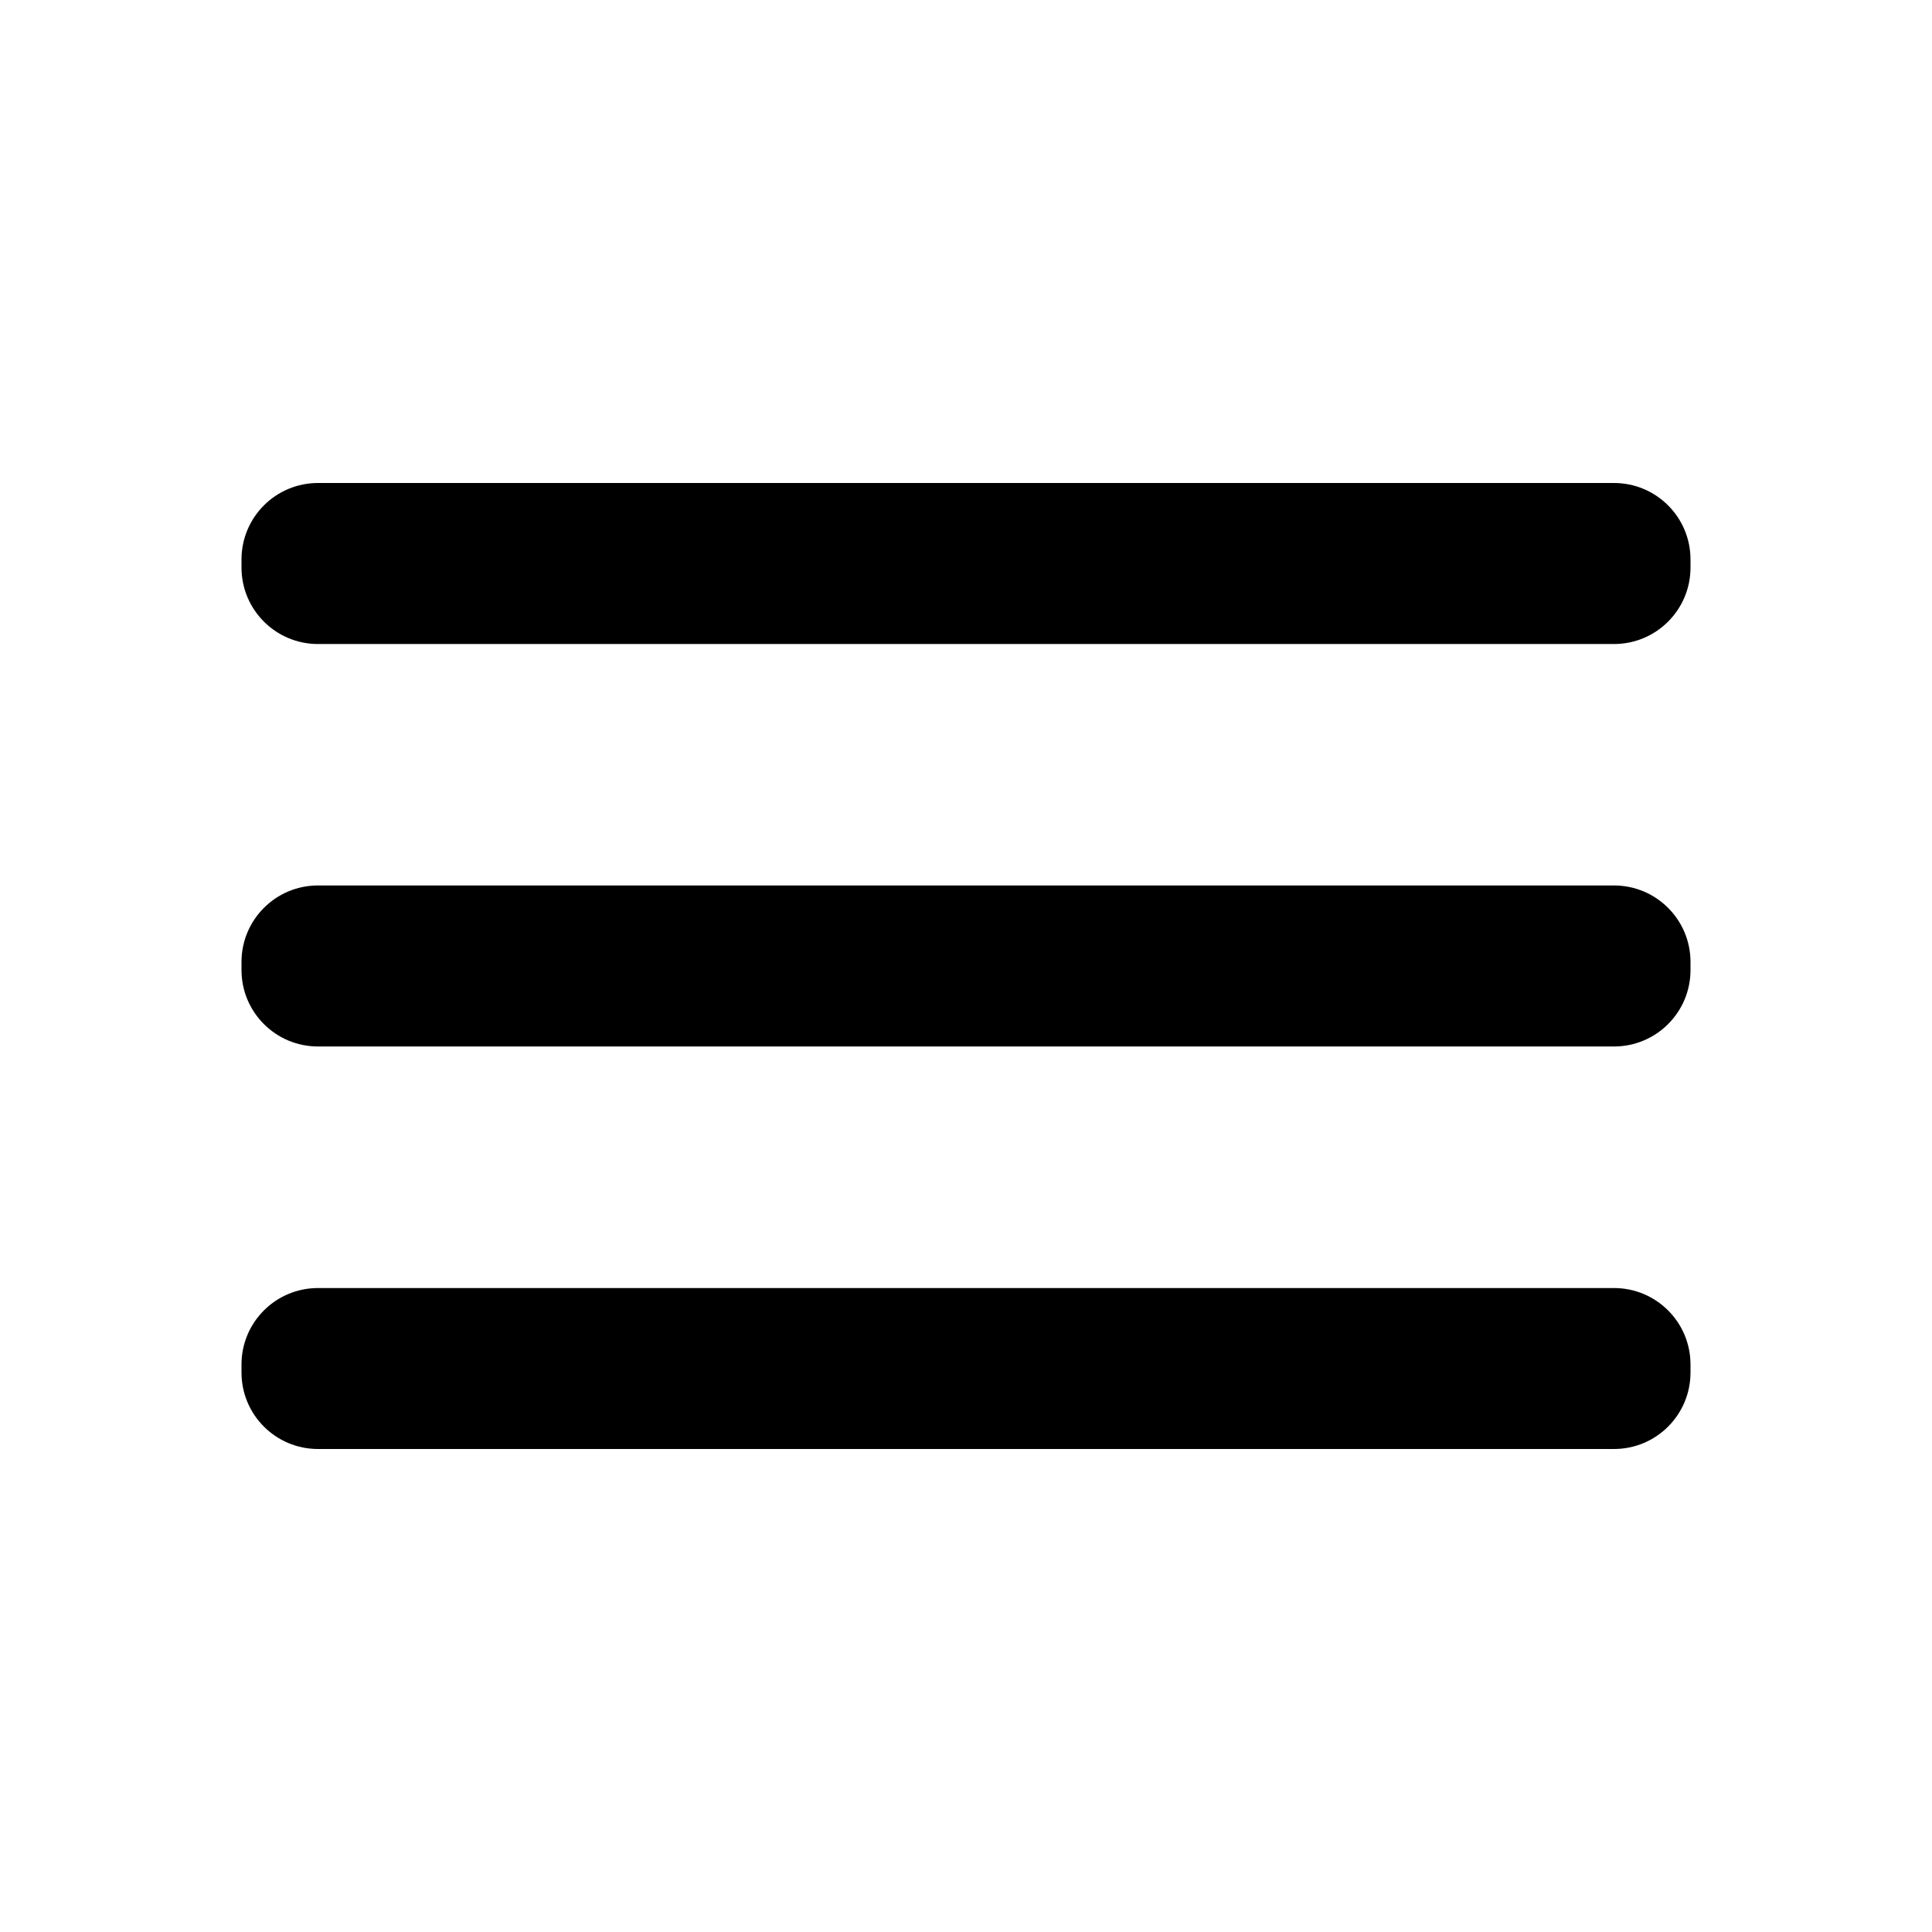 <svg xmlns="http://www.w3.org/2000/svg" width="32" height="32" viewBox="0 0 32 32" fill="none"><path d="M26.733 14.666H5.267C4.567 14.666 4 15.234 4 15.933V16.067C4 16.766 4.567 17.333 5.267 17.333H26.733C27.433 17.333 28 16.766 28 16.067V15.933C28 15.234 27.433 14.666 26.733 14.666Z" fill="black"></path><path d="M26.733 21.334H5.267C4.567 21.334 4 21.901 4 22.6V22.733C4 23.433 4.567 24 5.267 24H26.733C27.433 24 28 23.433 28 22.733V22.6C28 21.901 27.433 21.334 26.733 21.334Z" fill="black"></path><path d="M26.733 8H5.267C4.567 8 4 8.567 4 9.267V9.4C4 10.1 4.567 10.667 5.267 10.667H26.733C27.433 10.667 28 10.1 28 9.4V9.267C28 8.567 27.433 8 26.733 8Z" fill="black"></path></svg>